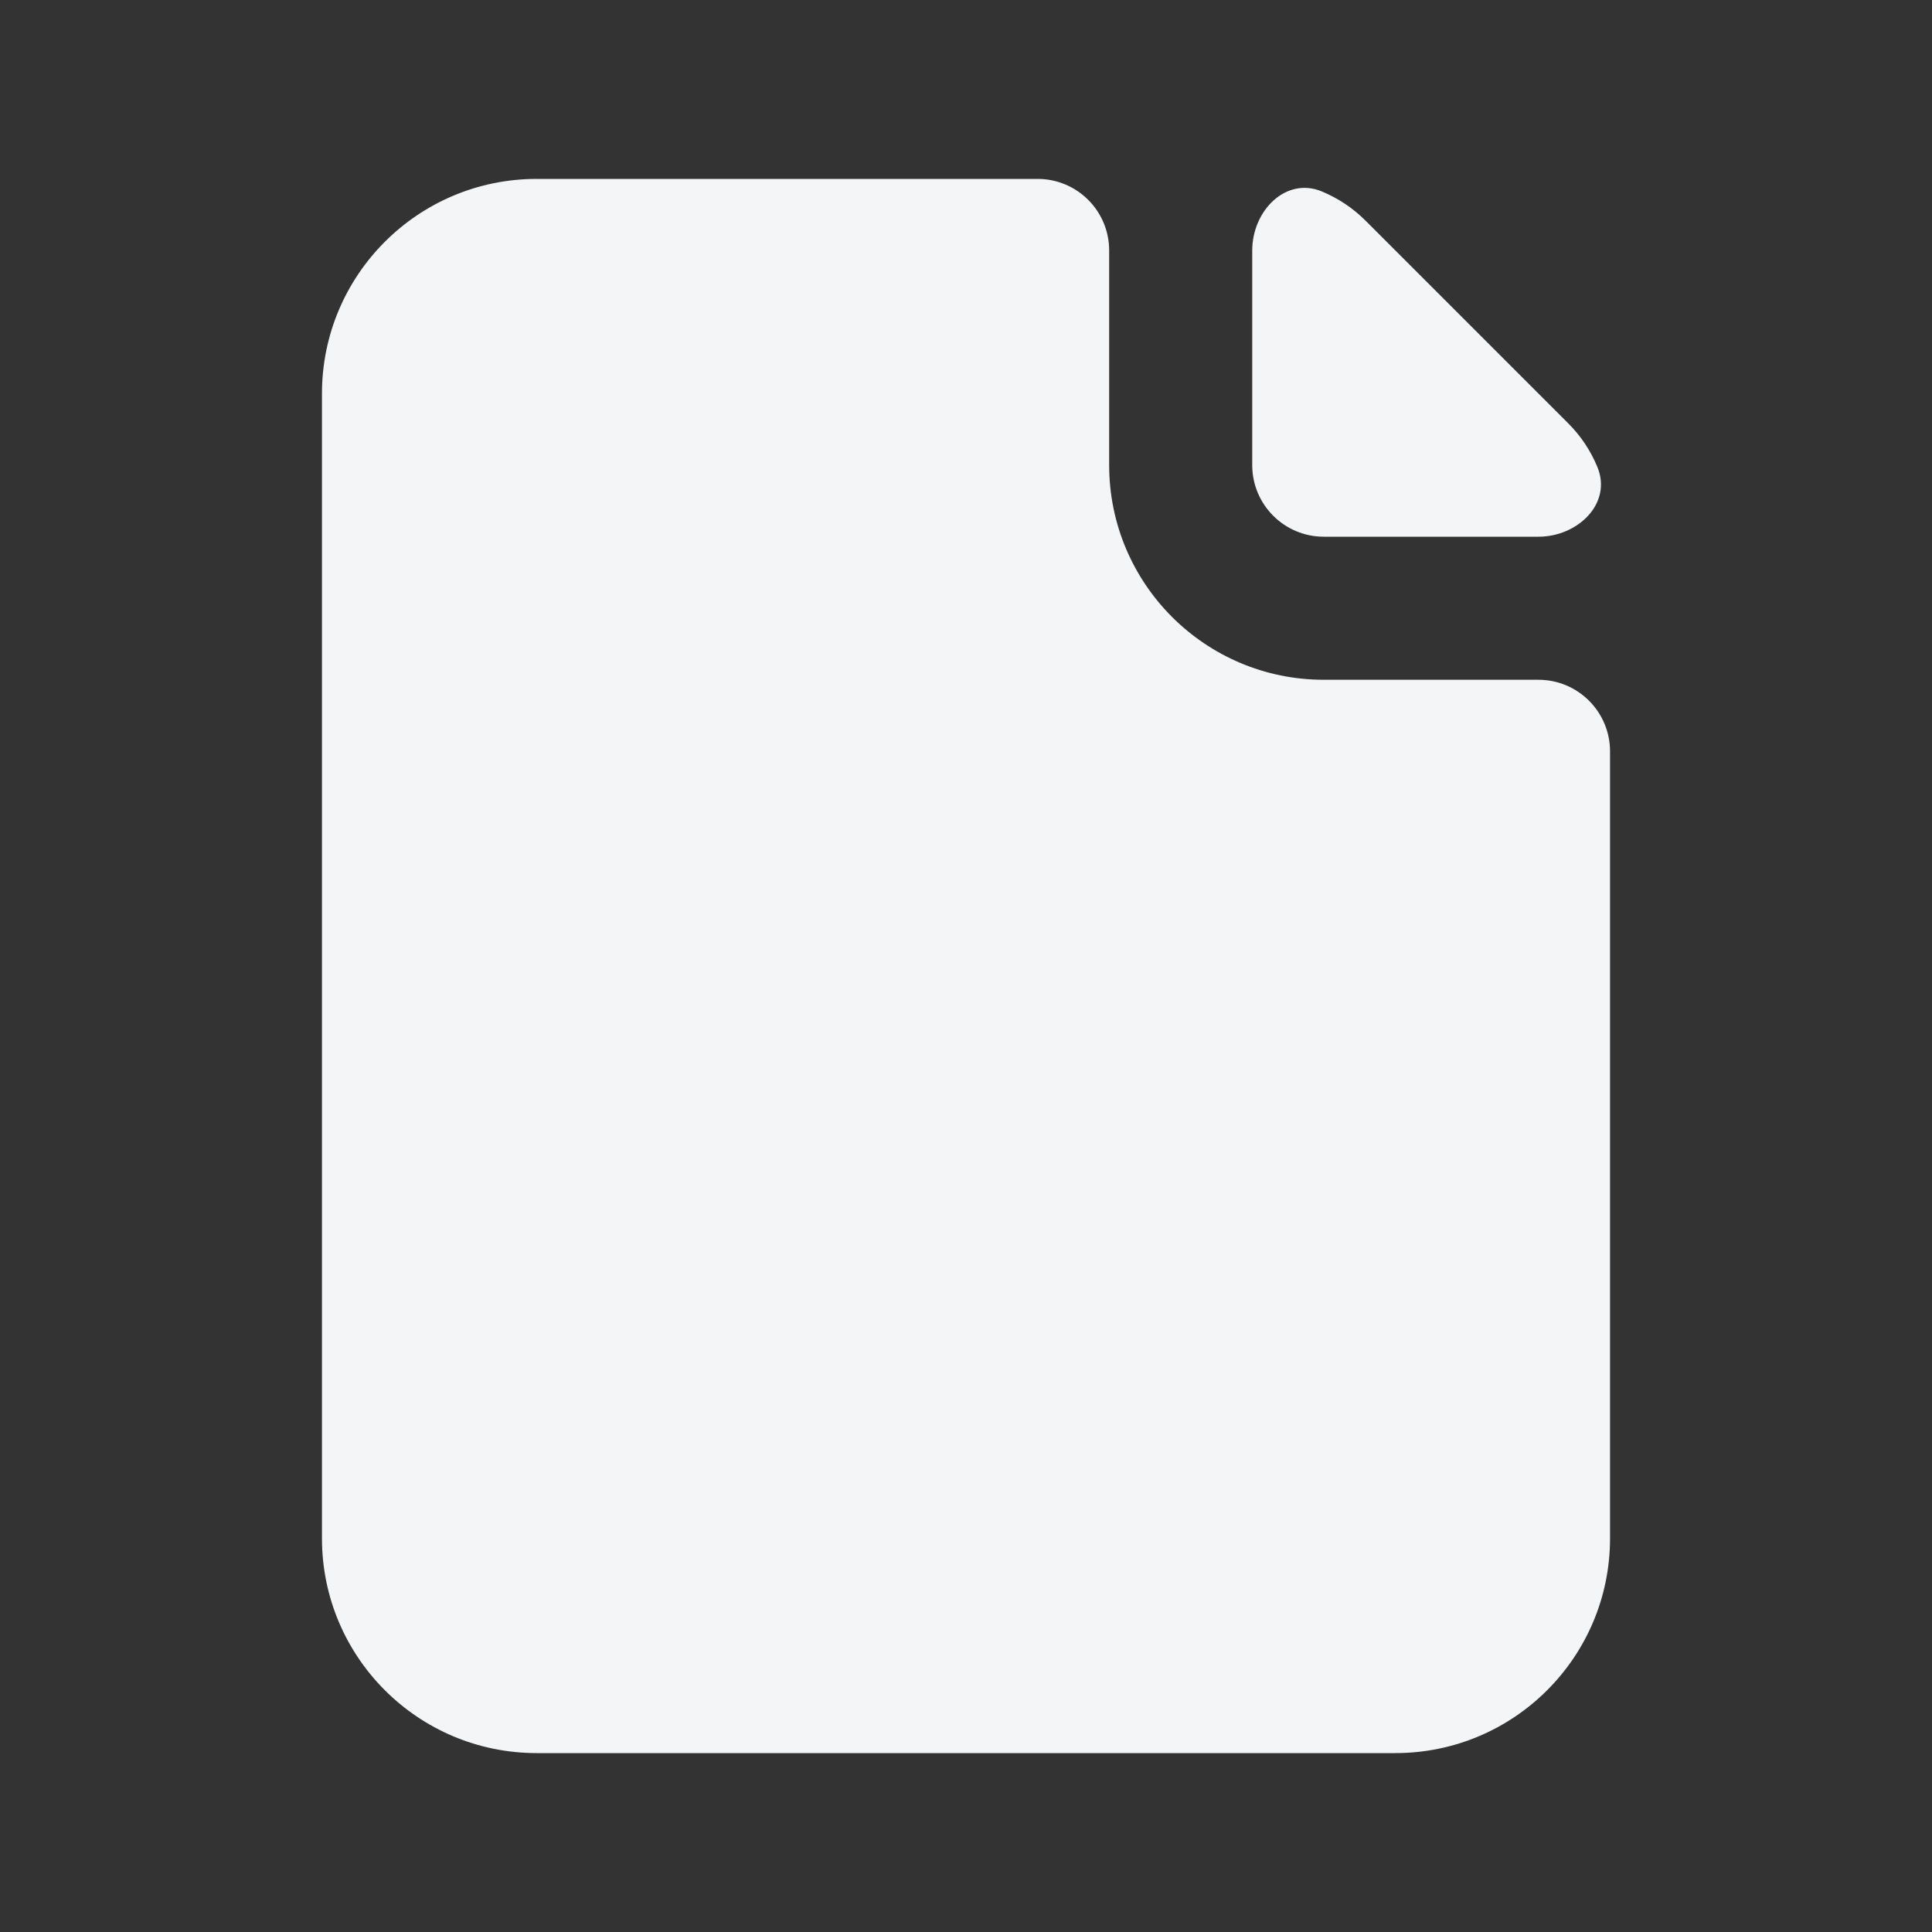 <svg width="20" height="20" viewBox="0 0 20 20" fill="none" xmlns="http://www.w3.org/2000/svg">
<rect x="0" y="0" width="20" height="20" fill="#333333" stroke="none"/>
<g id="icons/File/Filled">
<path id="Union" fill-rule="evenodd" clip-rule="evenodd" d="M11.482 2.593C11.482 2.183 11.15 1.852 10.741 1.852H5.556C4.328 1.852 3.333 2.847 3.333 4.074V15.926C3.333 17.153 4.328 18.148 5.556 18.148H14.444C15.672 18.148 16.667 17.153 16.667 15.926V7.778C16.667 7.369 16.335 7.037 15.926 7.037H13.704C12.476 7.037 11.482 6.042 11.482 4.815V2.593ZM12.963 2.593C12.963 2.183 13.31 1.825 13.687 1.983C13.85 2.052 14.002 2.15 14.138 2.286L16.233 4.381C16.368 4.516 16.467 4.668 16.535 4.832C16.693 5.209 16.335 5.556 15.926 5.556H13.704C13.295 5.556 12.963 5.224 12.963 4.815V2.593Z" fill="#F4F5F6"/>
</g>
</svg>
